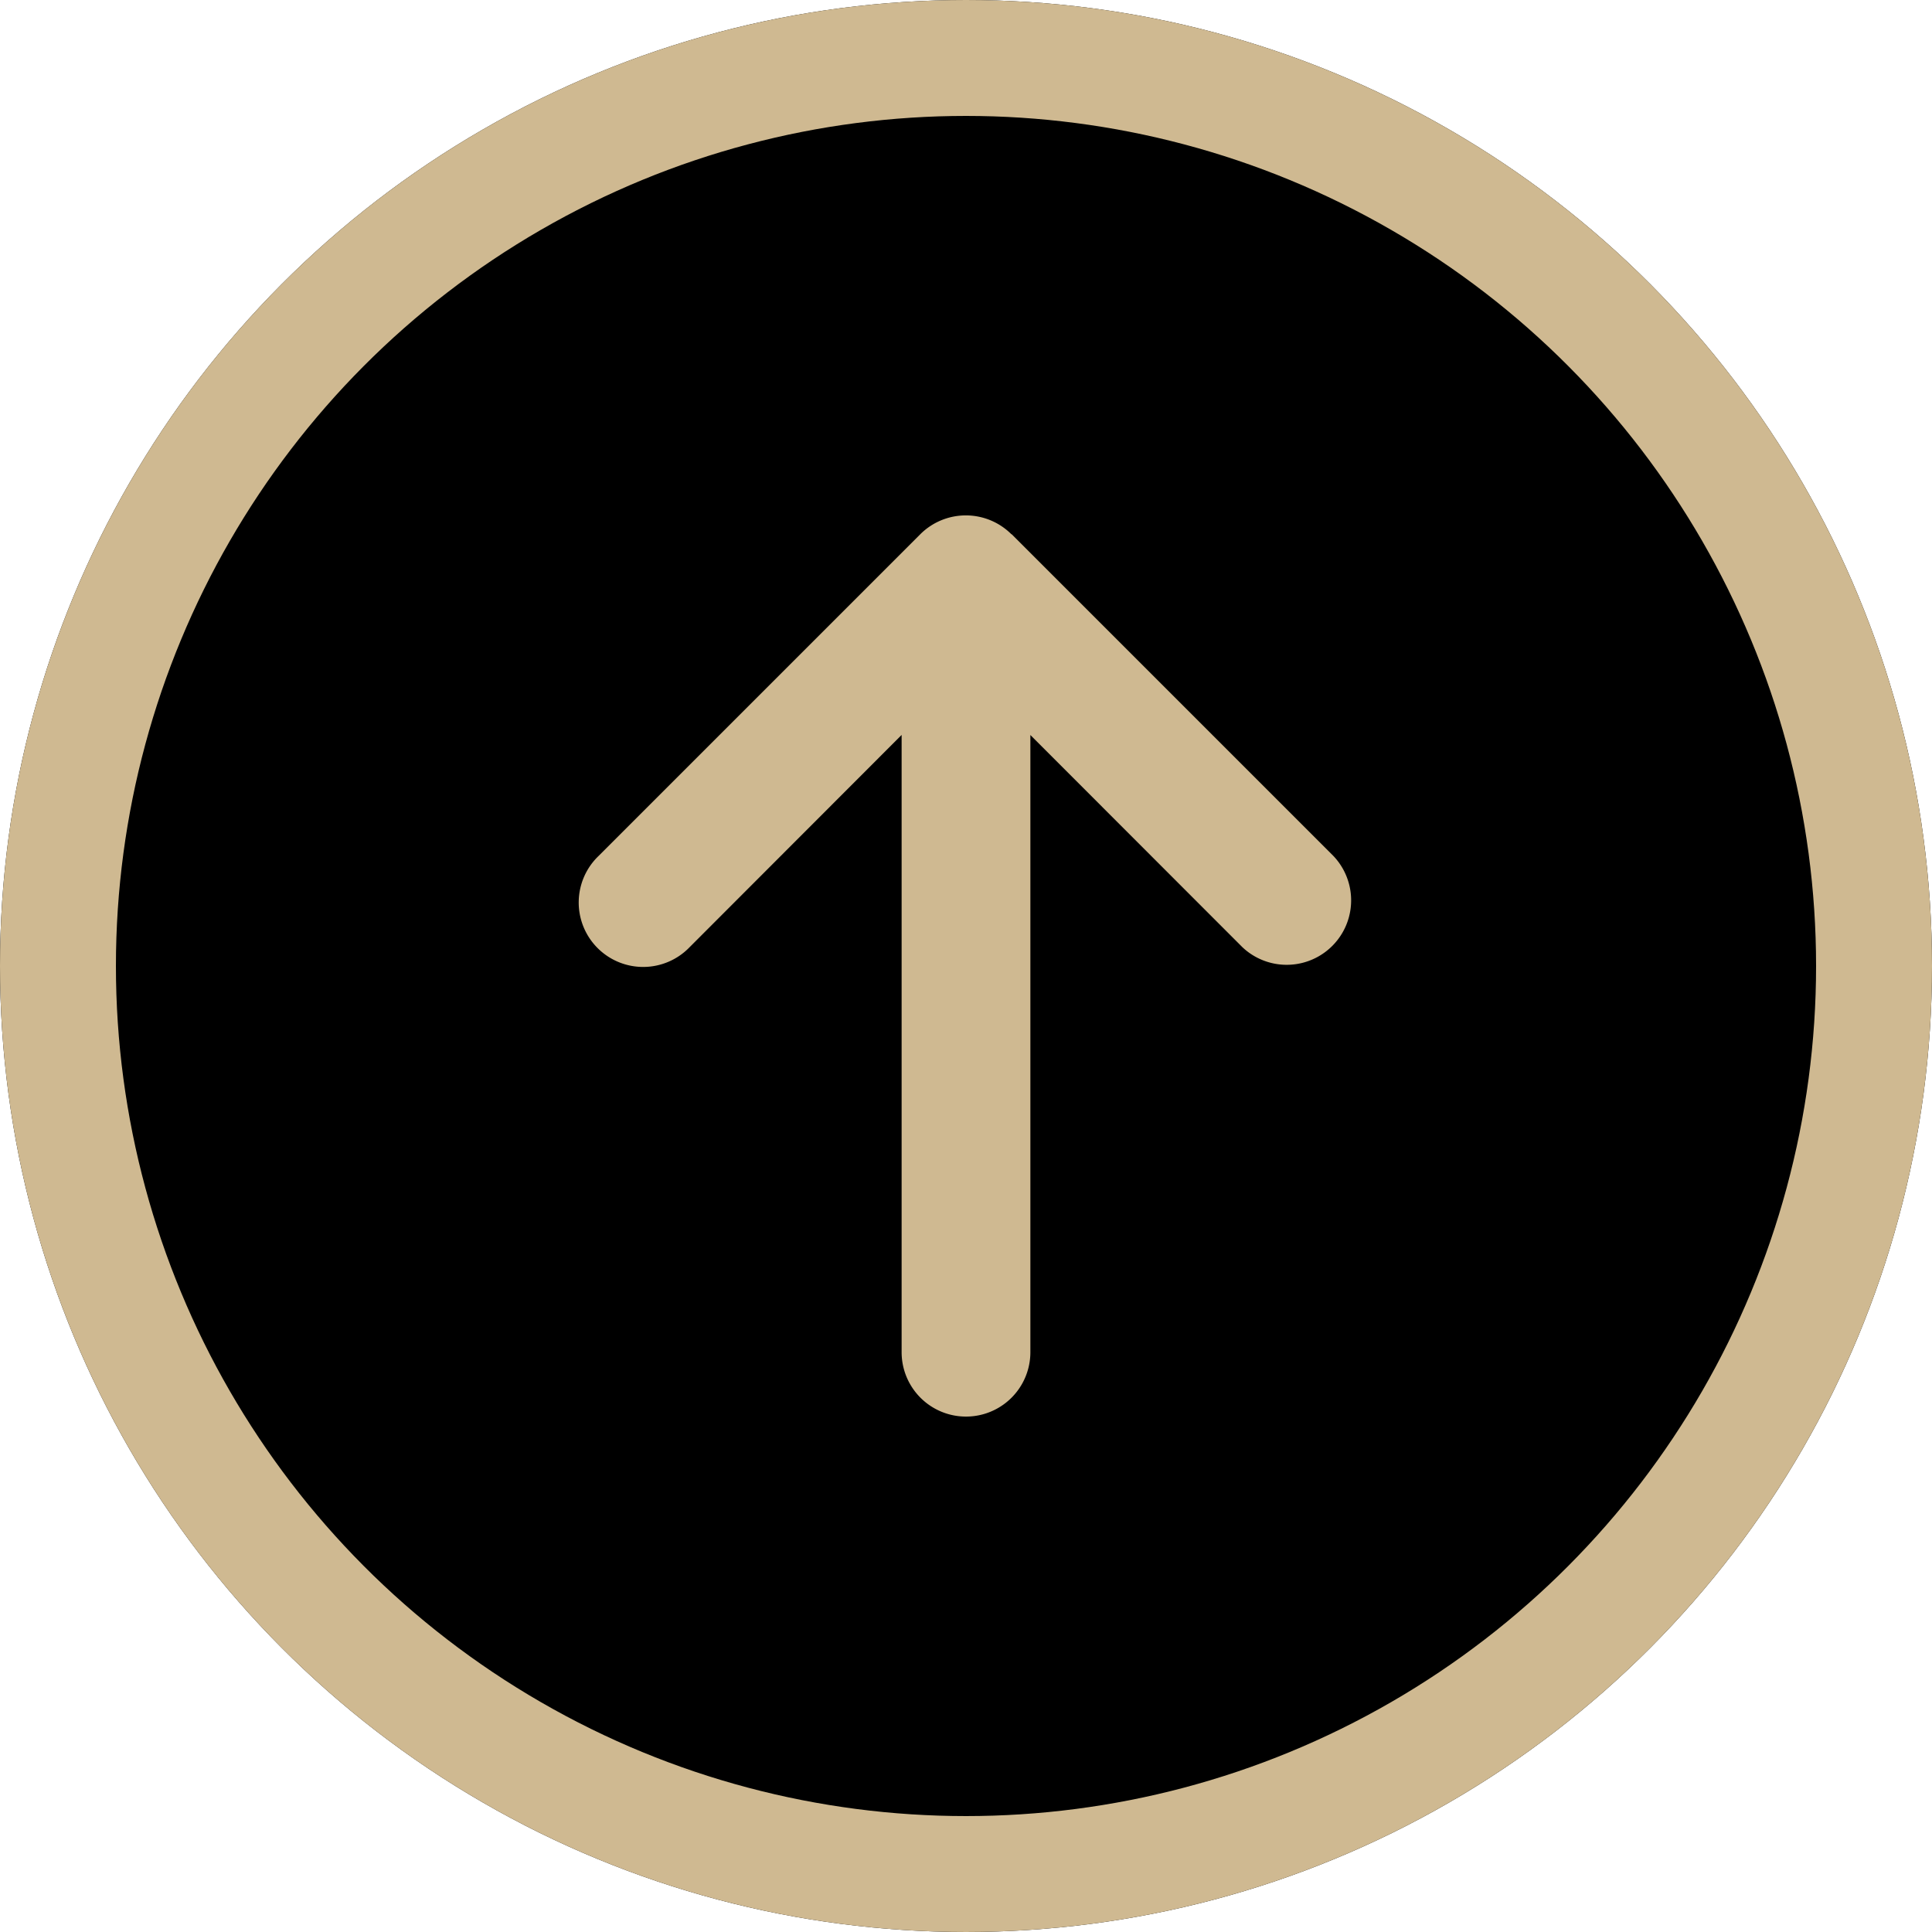 <svg xmlns="http://www.w3.org/2000/svg" width="50" height="50" viewBox="0 0 50 50"><g id="arrow-up-black" transform="translate(-1190 -50)"><g id="Ellipse" transform="translate(1190 50)" stroke="#cfb991" stroke-width="3"><circle cx="25" cy="25" r="25" stroke="none"></circle><circle cx="25" cy="25" r="23.5" fill="none"></circle></g><path id="arrow-up" d="M11.1,32.513a1.669,1.669,0,0,0-2.358,0l-8.33,8.33A1.668,1.668,0,1,0,2.772,43.2l5.487-5.493V53.682a1.666,1.666,0,0,0,3.332,0V37.709L17.078,43.2a1.668,1.668,0,0,0,2.358-2.358l-8.33-8.33Z" transform="translate(1205.075 31.313)" fill="#cfb991"></path></g></svg>